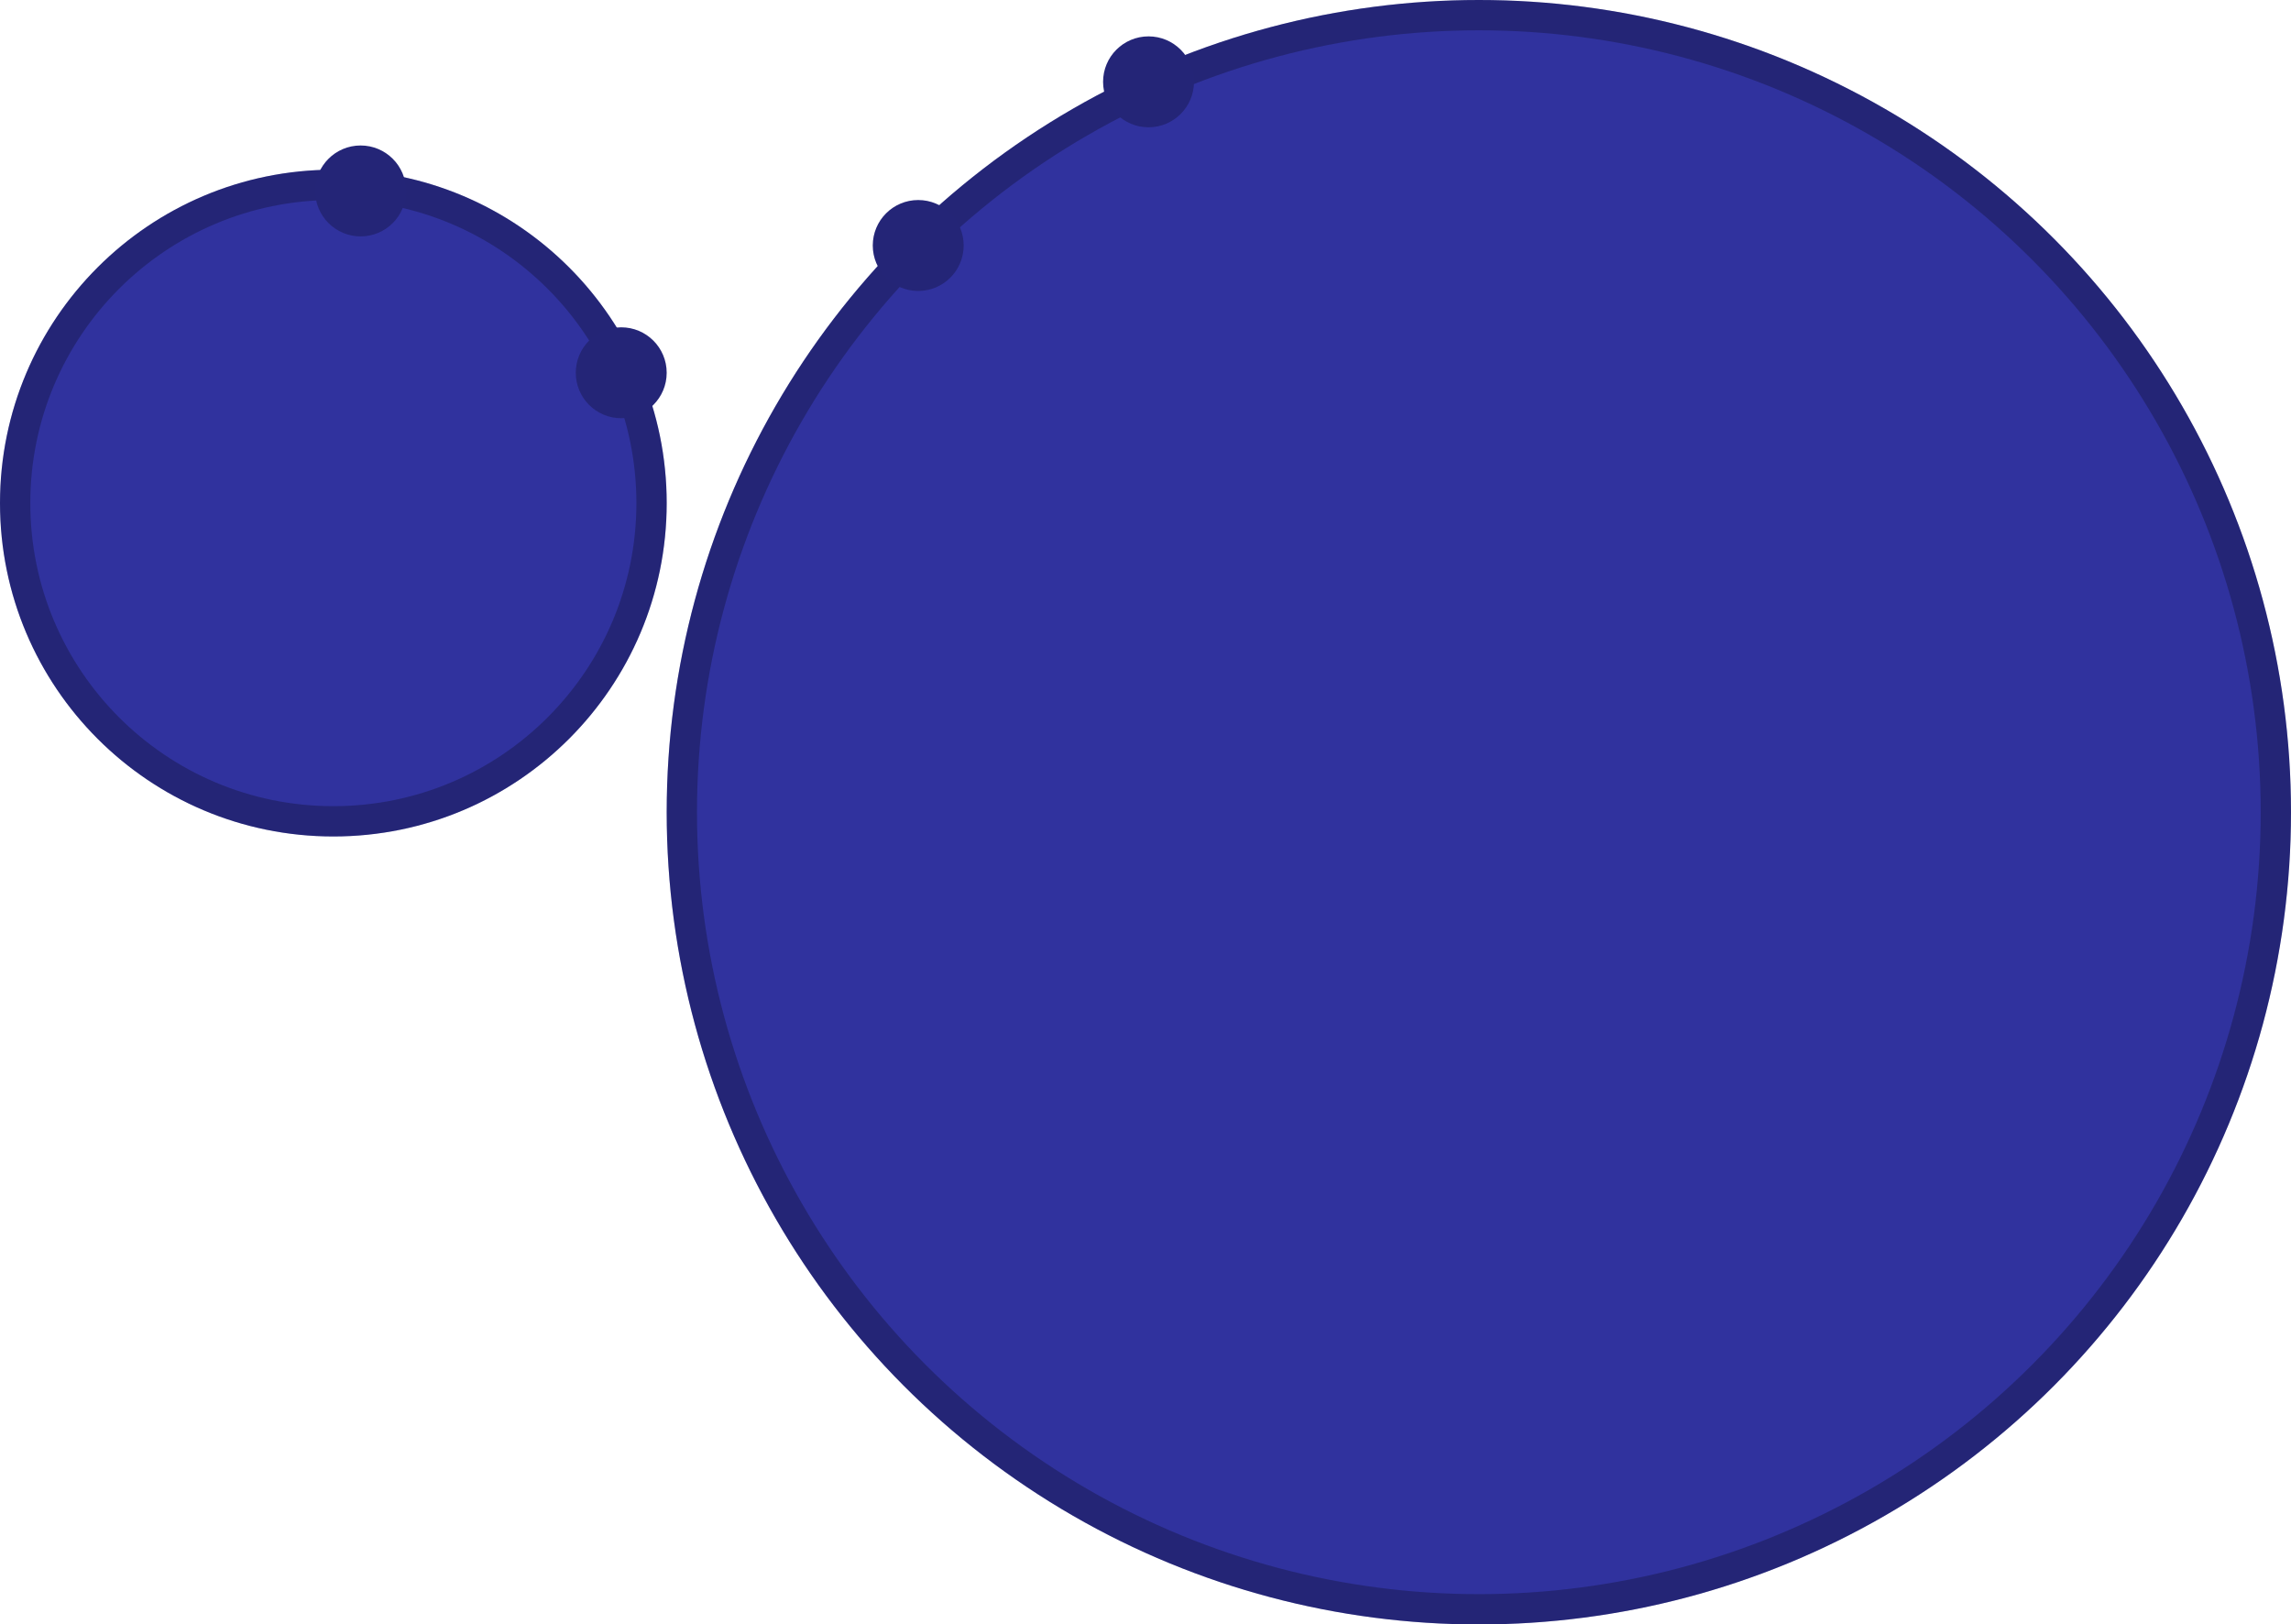 <svg width="378" height="268" viewBox="0 0 378 268" fill="none" xmlns="http://www.w3.org/2000/svg">
<circle cx="134" cy="134" r="134" transform="matrix(-1 0 0 1 378 0)" fill="#30329E"/>
<circle cx="134" cy="134" r="131.5" transform="matrix(-1 0 0 1 378 0)" stroke="black" stroke-opacity="0.25" stroke-width="5"/>
<circle cx="55" cy="55" r="55" transform="matrix(-1 0 0 1 110 28)" fill="#30329E"/>
<circle cx="55" cy="55" r="52.5" transform="matrix(-1 0 0 1 110 28)" stroke="black" stroke-opacity="0.25" stroke-width="5"/>
<circle cx="7.5" cy="7.5" r="7.5" transform="matrix(-1 0 0 1 197 6)" fill="#242577"/>
<circle cx="7.5" cy="7.5" r="7.5" transform="matrix(-1 0 0 1 110 54)" fill="#242577"/>
<circle cx="7.5" cy="7.5" r="7.5" transform="matrix(-1 0 0 1 159 33)" fill="#242577"/>
<circle cx="7.5" cy="7.5" r="7.5" transform="matrix(-1 0 0 1 67 24)" fill="#242577"/>
</svg>
